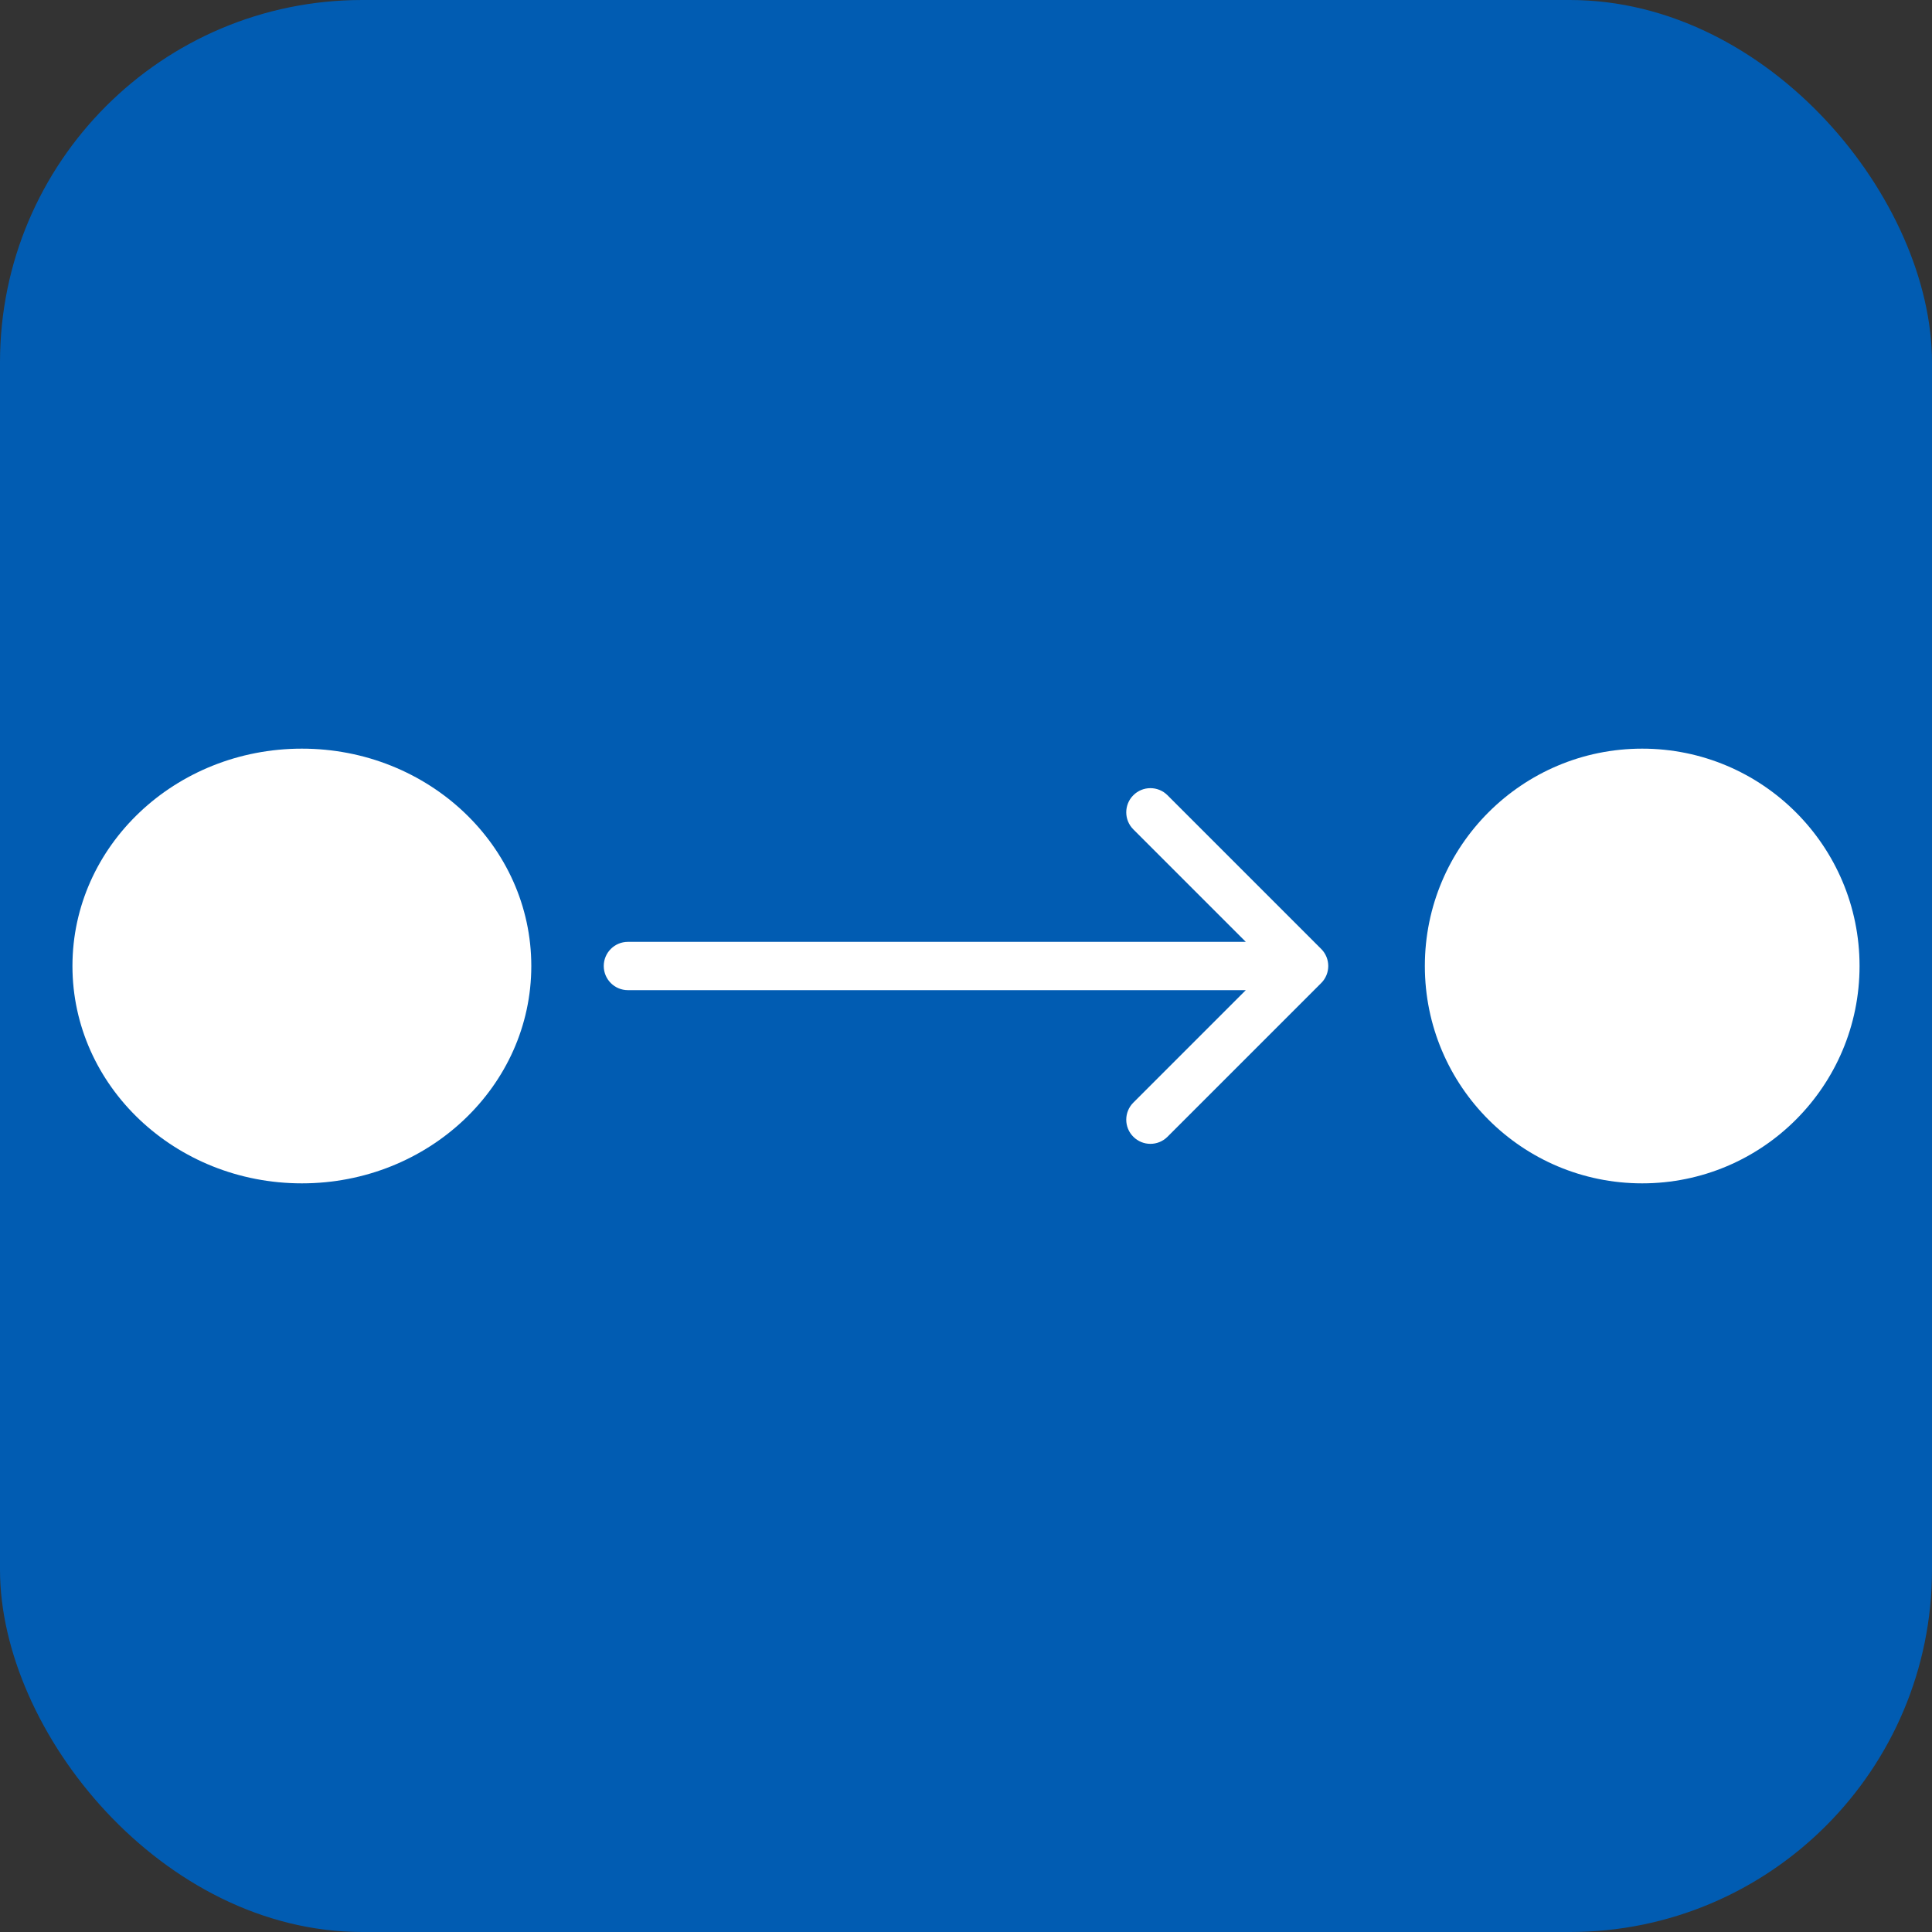 <?xml version="1.0" encoding="UTF-8"?> <svg xmlns="http://www.w3.org/2000/svg" width="80" height="80" viewBox="0 0 80 80" fill="none"><rect x="0" y="0" width="80" height="80" fill="#333333" stroke="none"/> <rect width="80" height="80" rx="15" fill="#015CB2"></rect> <ellipse cx="12.5" cy="40" rx="9.5" ry="9" fill="white"></ellipse> <circle cx="68" cy="40" r="9" fill="white"></circle> <path d="M26 39C25.448 39 25 39.448 25 40C25 40.552 25.448 41 26 41V39ZM54.707 40.707C55.098 40.317 55.098 39.683 54.707 39.293L48.343 32.929C47.953 32.538 47.319 32.538 46.929 32.929C46.538 33.319 46.538 33.953 46.929 34.343L52.586 40L46.929 45.657C46.538 46.047 46.538 46.681 46.929 47.071C47.319 47.462 47.953 47.462 48.343 47.071L54.707 40.707ZM26 41H54V39H26V41Z" fill="white"></path> </svg> 